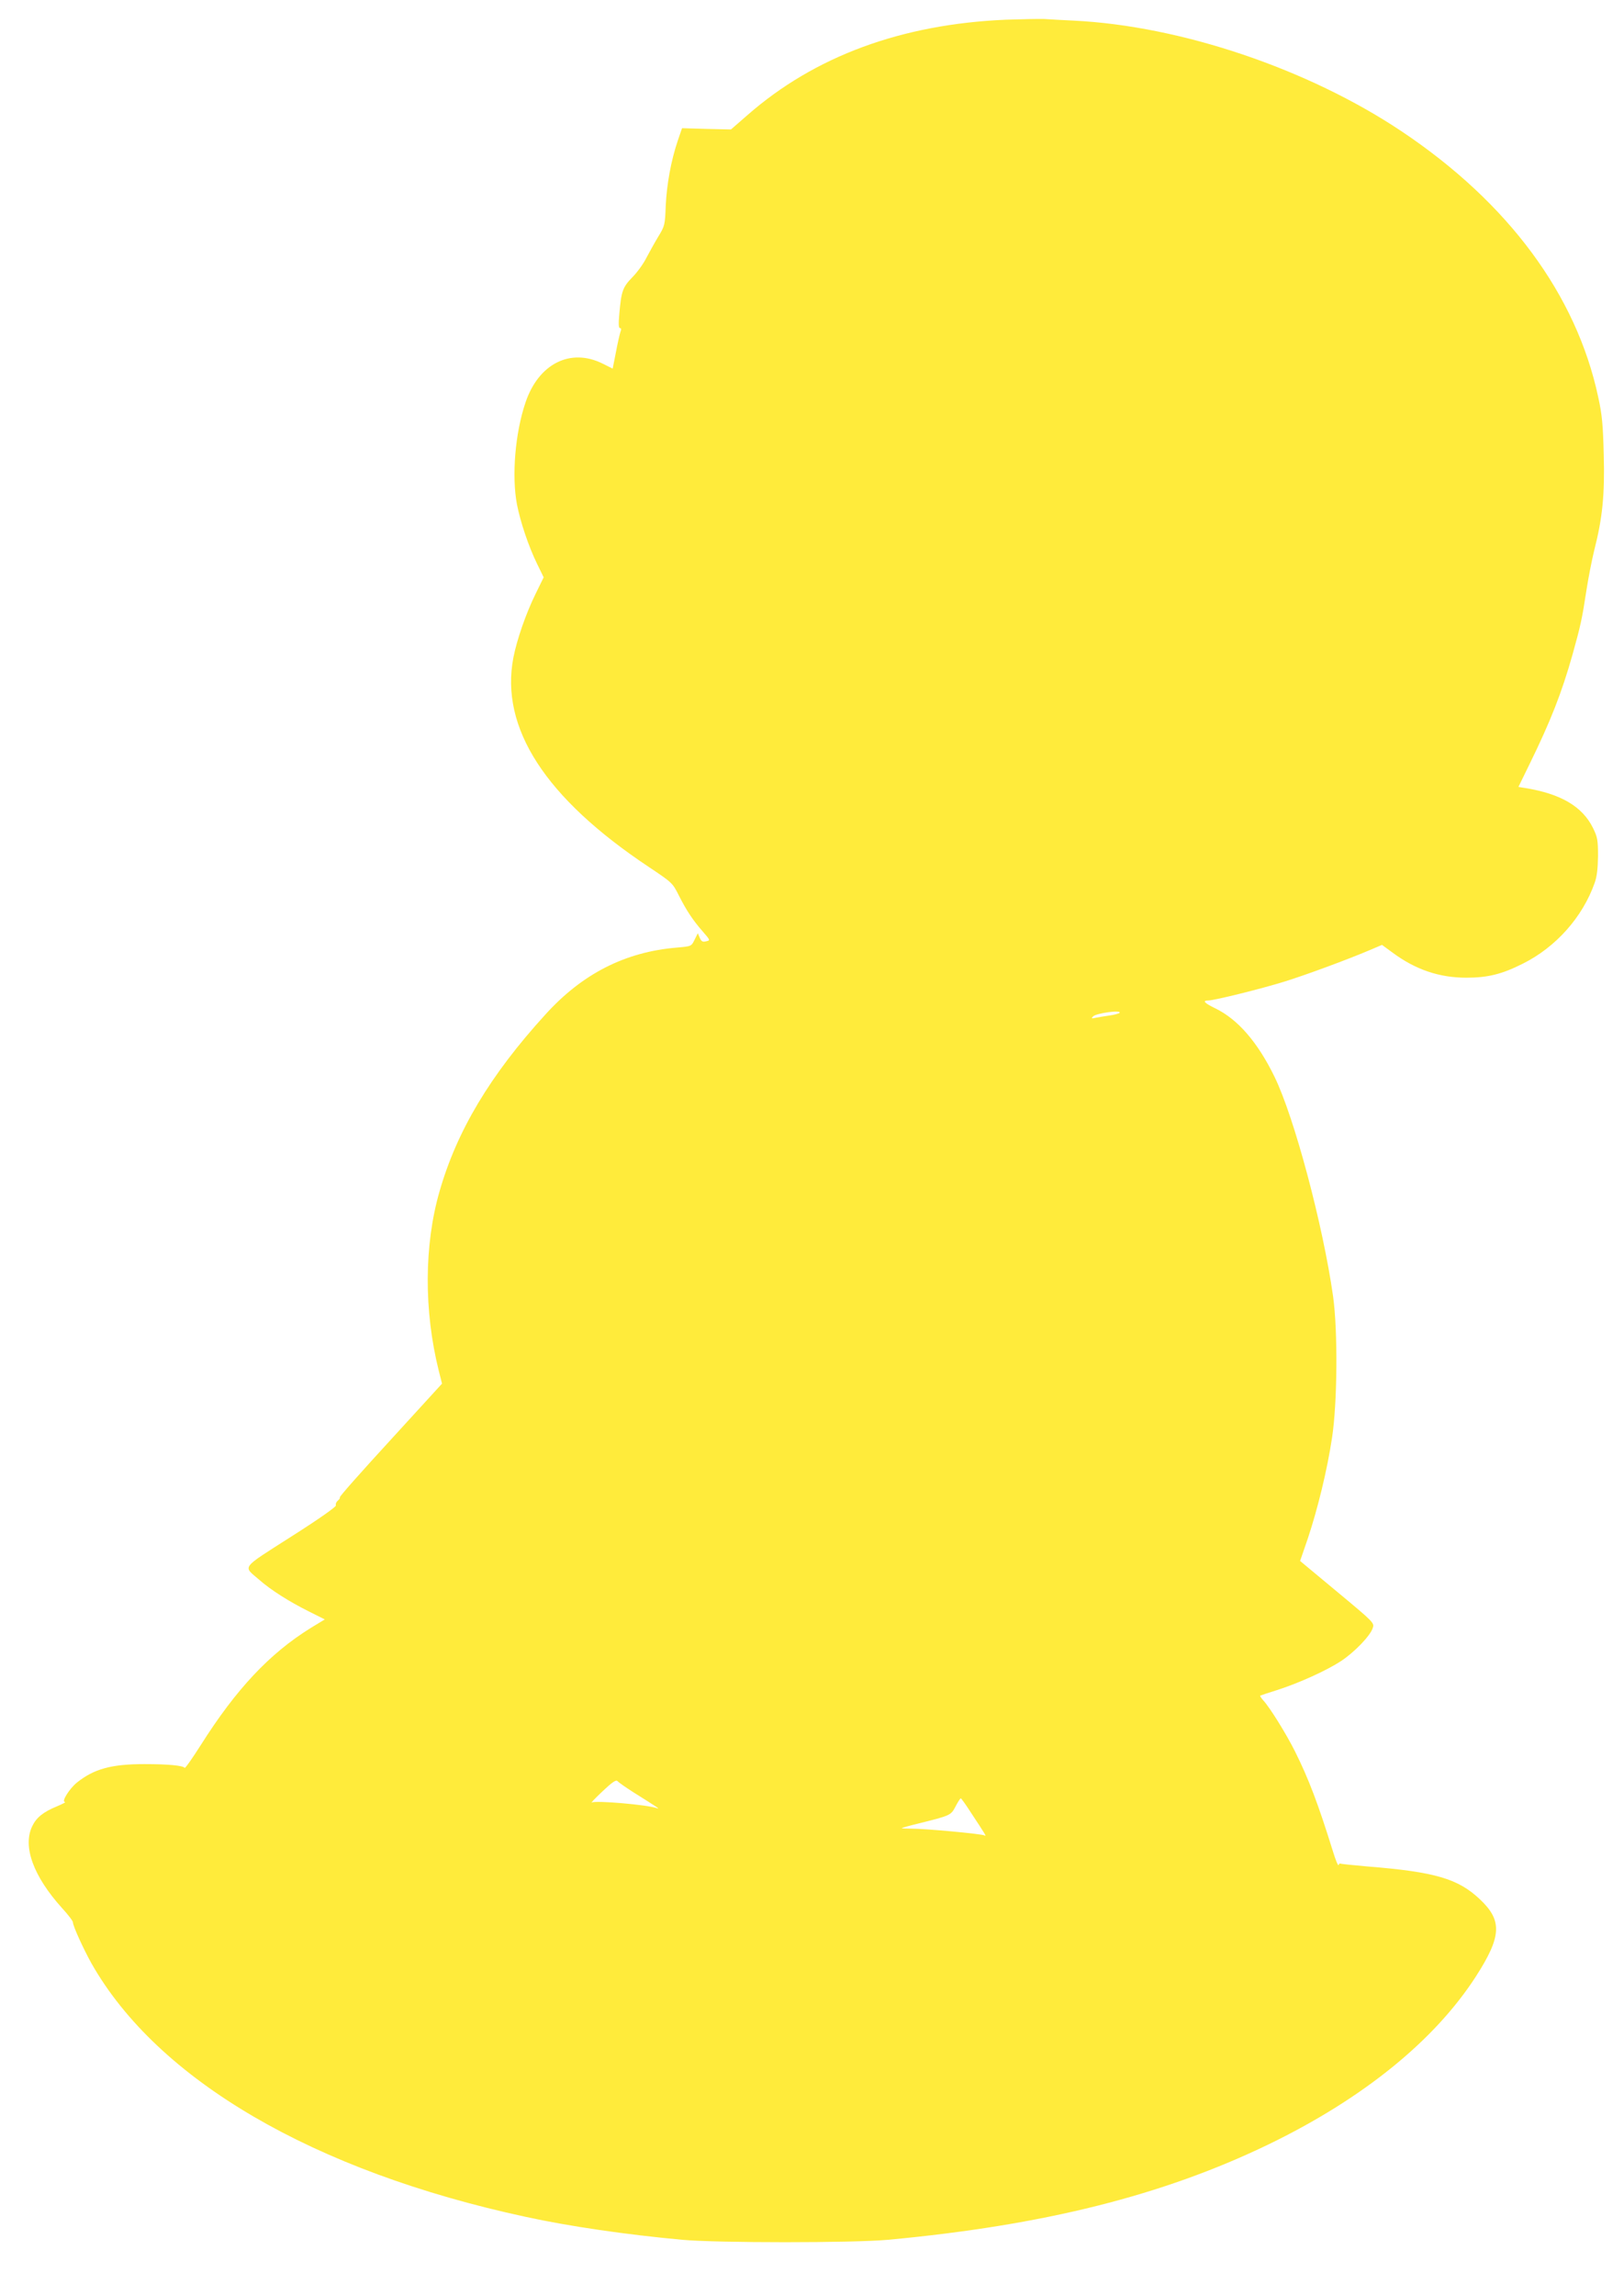 <?xml version="1.0" standalone="no"?>
<!DOCTYPE svg PUBLIC "-//W3C//DTD SVG 20010904//EN"
 "http://www.w3.org/TR/2001/REC-SVG-20010904/DTD/svg10.dtd">
<svg version="1.0" xmlns="http://www.w3.org/2000/svg"
 width="906pt" height="1280pt" viewBox="0 0 906 1280"
 preserveAspectRatio="xMidYMid meet">
<g transform="translate(0,1280) scale(0.1,-0.1)"
fill="#ffeb3b" stroke="none">
<path d="M5610 12690 c-580 -25 -1064 -203 -1439 -531 l-93 -81 -137 3 -136 4
-24 -70 c-38 -113 -61 -242 -67 -362 -4 -108 -5 -113 -43 -175 -21 -35 -50
-88 -66 -118 -15 -30 -49 -78 -77 -106 -54 -56 -62 -77 -73 -206 -5 -54 -4
-78 4 -78 7 0 8 -8 2 -22 -4 -13 -16 -64 -25 -113 l-18 -91 -56 28 c-179 89
-357 0 -430 -216 -58 -170 -78 -410 -48 -569 19 -98 65 -235 112 -331 l37 -76
-45 -92 c-54 -110 -104 -254 -124 -356 -75 -392 178 -783 755 -1167 130 -87
133 -89 168 -159 42 -83 77 -137 135 -203 41 -47 41 -48 17 -53 -19 -5 -26 -1
-35 19 l-11 26 -18 -36 c-18 -37 -18 -37 -99 -44 -288 -24 -528 -146 -734
-374 -308 -338 -493 -648 -590 -986 -86 -299 -88 -664 -4 -1001 l18 -71 -287
-314 c-158 -172 -286 -316 -283 -320 2 -4 -3 -12 -12 -19 -8 -7 -13 -19 -10
-26 3 -7 -93 -75 -249 -174 -286 -183 -270 -162 -180 -240 67 -59 169 -123
277 -177 l90 -45 -79 -48 c-230 -143 -415 -340 -613 -653 -47 -74 -87 -131
-90 -127 -9 13 -90 21 -225 21 -184 0 -281 -27 -376 -103 -42 -34 -88 -108
-67 -108 7 -1 -12 -11 -43 -24 -78 -32 -116 -63 -139 -111 -55 -113 6 -280
167 -458 33 -36 60 -71 60 -79 0 -20 58 -147 103 -228 369 -651 1239 -1159
2422 -1414 243 -53 559 -99 873 -128 189 -18 961 -18 1150 0 870 81 1531 247
2120 531 529 256 928 580 1159 938 144 224 148 312 21 431 -121 114 -250 152
-625 182 -80 7 -148 14 -152 16 -3 2 -8 -1 -10 -8 -3 -7 -17 28 -32 77 -82
264 -136 406 -212 558 -48 96 -141 246 -177 284 -11 13 -19 24 -16 26 2 1 45
16 94 31 122 39 276 109 357 162 75 50 161 139 176 183 10 29 10 30 -197 202
l-208 173 43 125 c55 165 108 381 135 561 30 193 33 597 6 790 -56 396 -216
998 -327 1225 -93 191 -204 320 -330 381 -62 30 -74 44 -39 44 33 0 299 66
427 106 125 39 351 123 469 173 l73 31 60 -44 c127 -94 260 -139 410 -139 119
0 198 19 315 78 185 92 334 260 401 450 13 35 18 81 19 150 0 90 -3 106 -28
157 -59 120 -180 191 -379 223 l-37 6 62 127 c118 241 180 399 240 612 45 161
53 198 77 355 11 72 31 173 44 226 46 180 59 309 53 532 -4 166 -9 223 -31
323 -122 570 -501 1083 -1096 1481 -520 348 -1232 589 -1831 618 -63 3 -136 7
-164 9 -27 1 -124 -1 -215 -4z m636 -5539 c-3 -4 -29 -11 -58 -15 -29 -4 -64
-10 -78 -13 -21 -5 -23 -3 -12 8 17 18 159 38 148 20z m-2711 -4348 c132 -83
151 -95 130 -88 -49 19 -340 44 -363 32 -9 -5 17 22 58 61 56 53 77 67 85 58
6 -7 46 -35 90 -63z m1880 -110 c85 -129 90 -137 78 -130 -14 9 -341 39 -412
38 -30 0 -52 1 -50 3 2 2 44 14 94 26 177 44 180 45 206 95 13 25 26 45 29 45
3 0 28 -35 55 -77z"/>
</g>
</svg>
